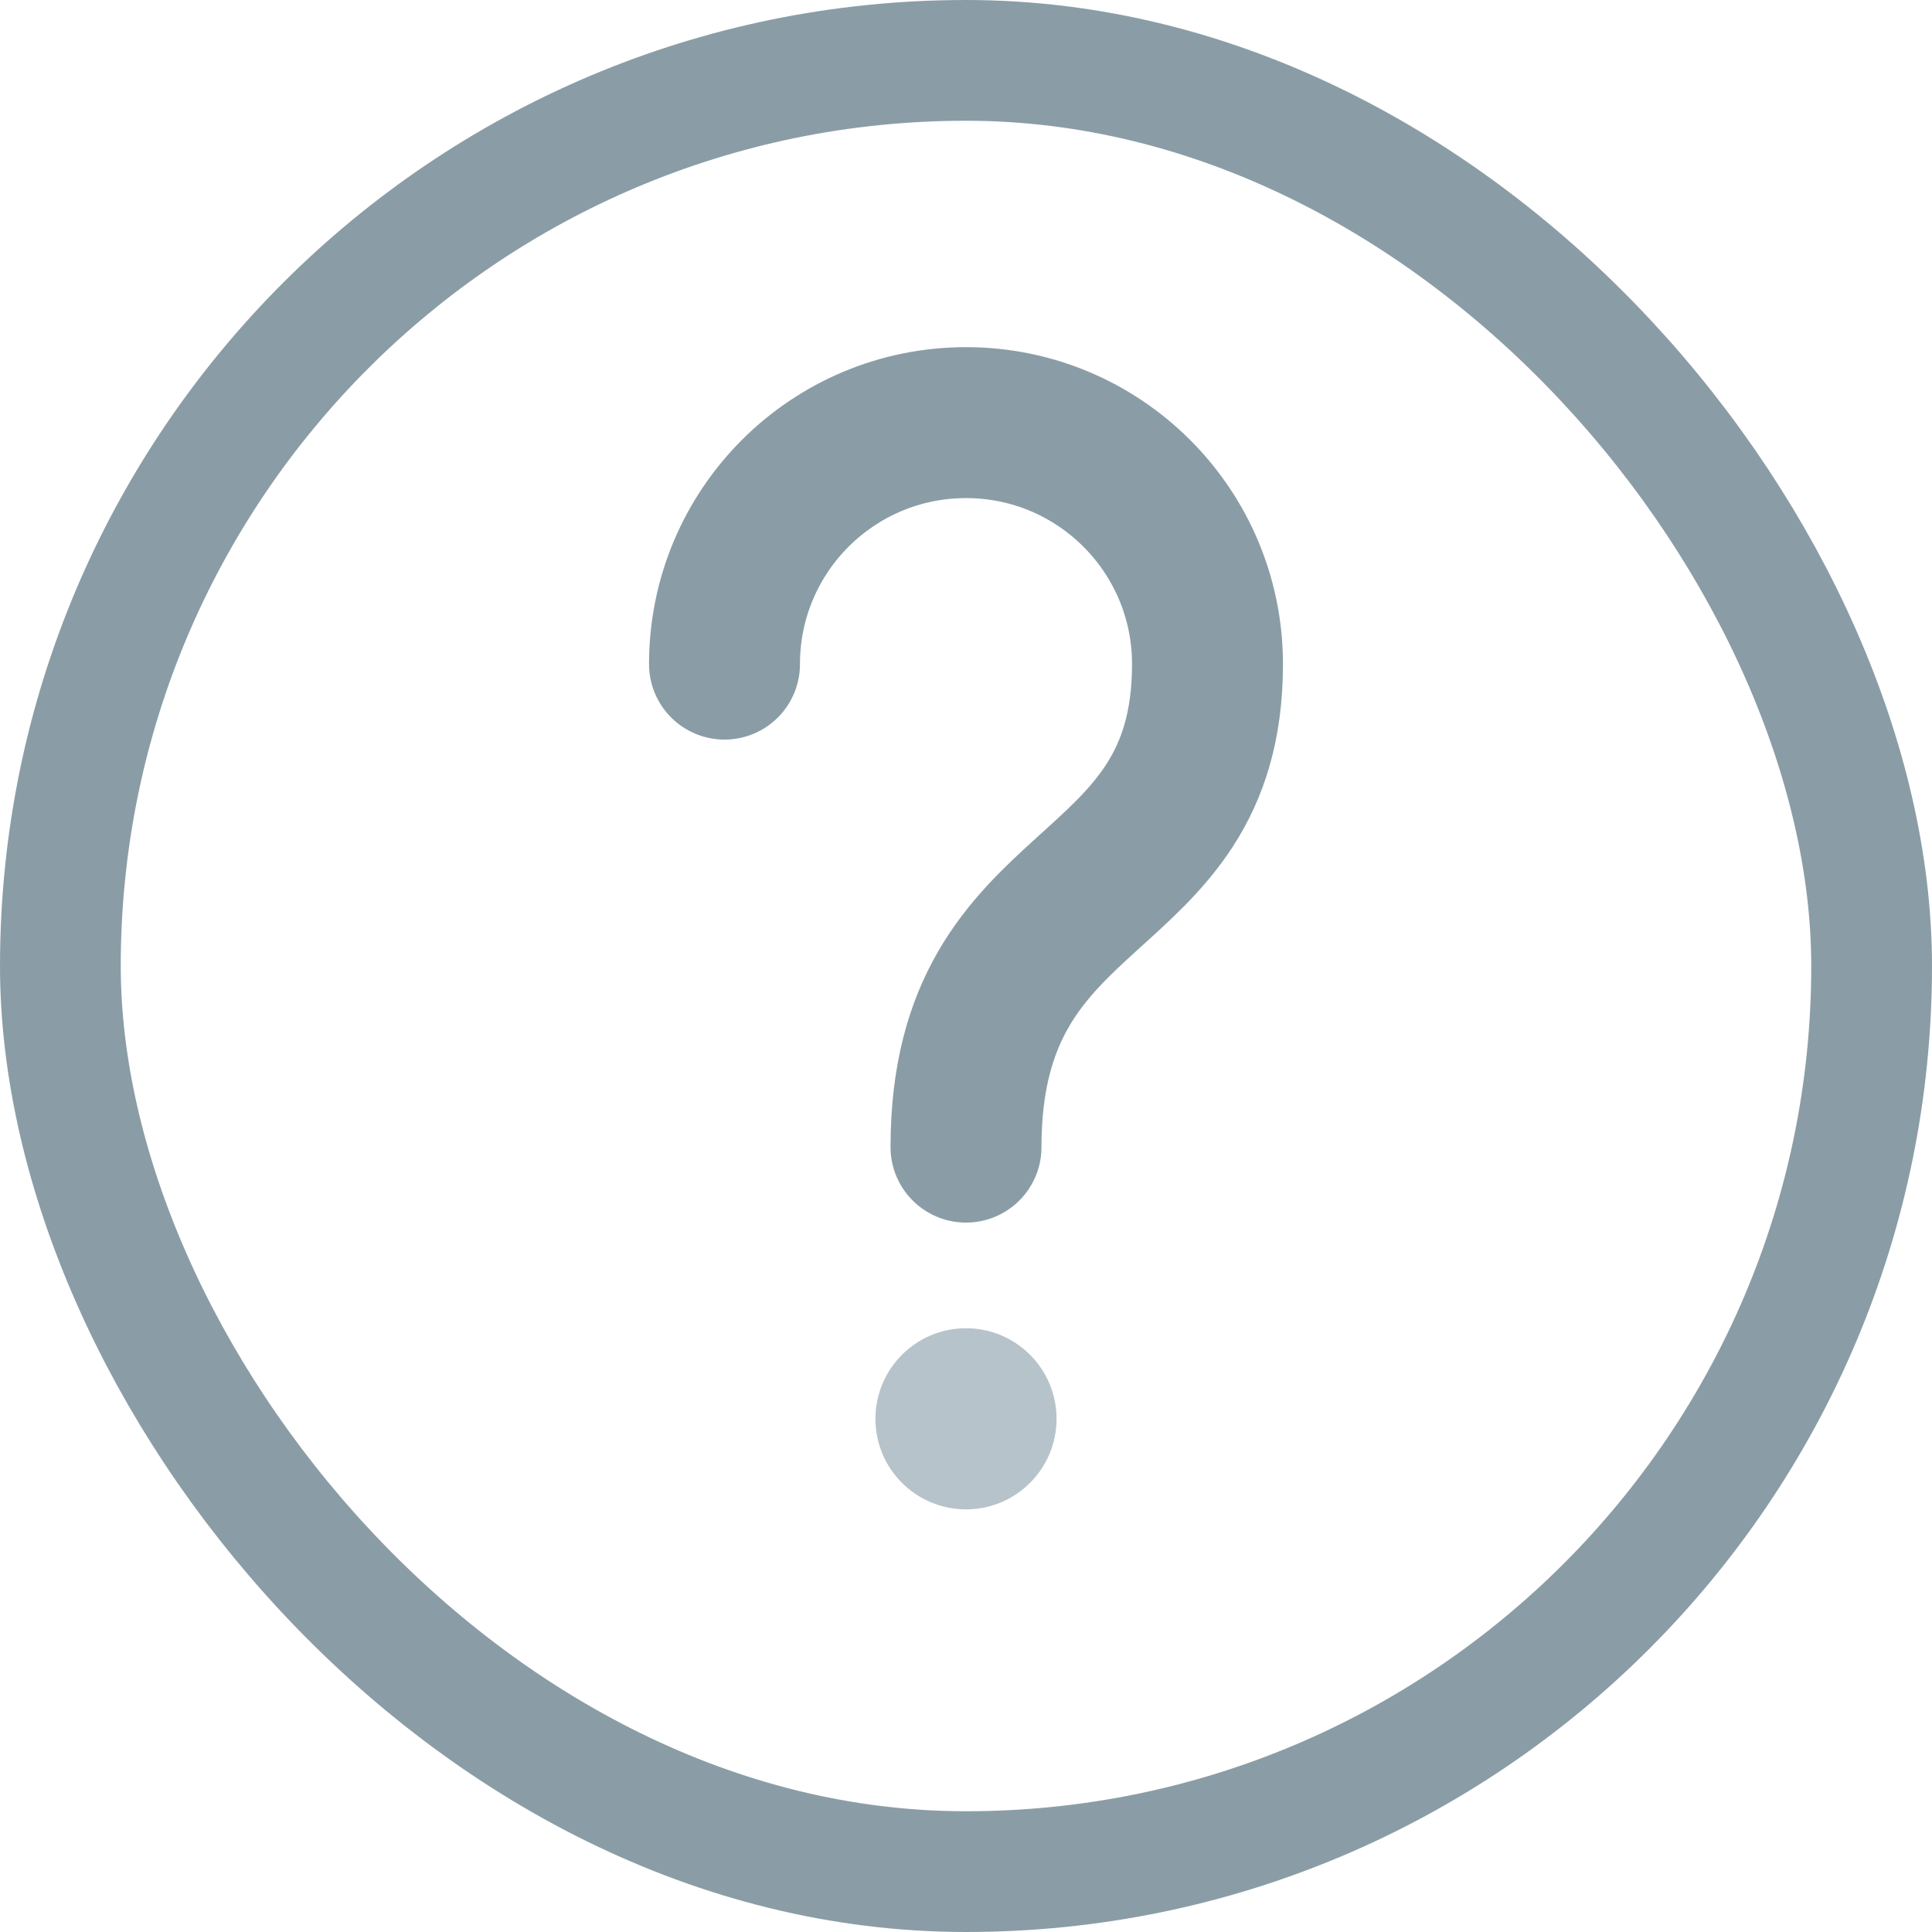 <svg width="16" height="16" viewBox="0 0 16 16" fill="none" xmlns="http://www.w3.org/2000/svg">
<g opacity="0.7">
<rect x="0.5" y="0.5" width="15" height="15" rx="7.5" stroke="#597380"/>
<path d="M6 5.5C6 4.395 6.895 3.5 8 3.5C9.105 3.5 10 4.395 10 5.5C10 7.558 8 7.186 8 9.5" stroke="#597380" stroke-width="1.25" stroke-linecap="round" stroke-linejoin="round"/>
<circle cx="8" cy="11.75" r="0.75" fill="#98AAB3"/>
</g>
</svg>
